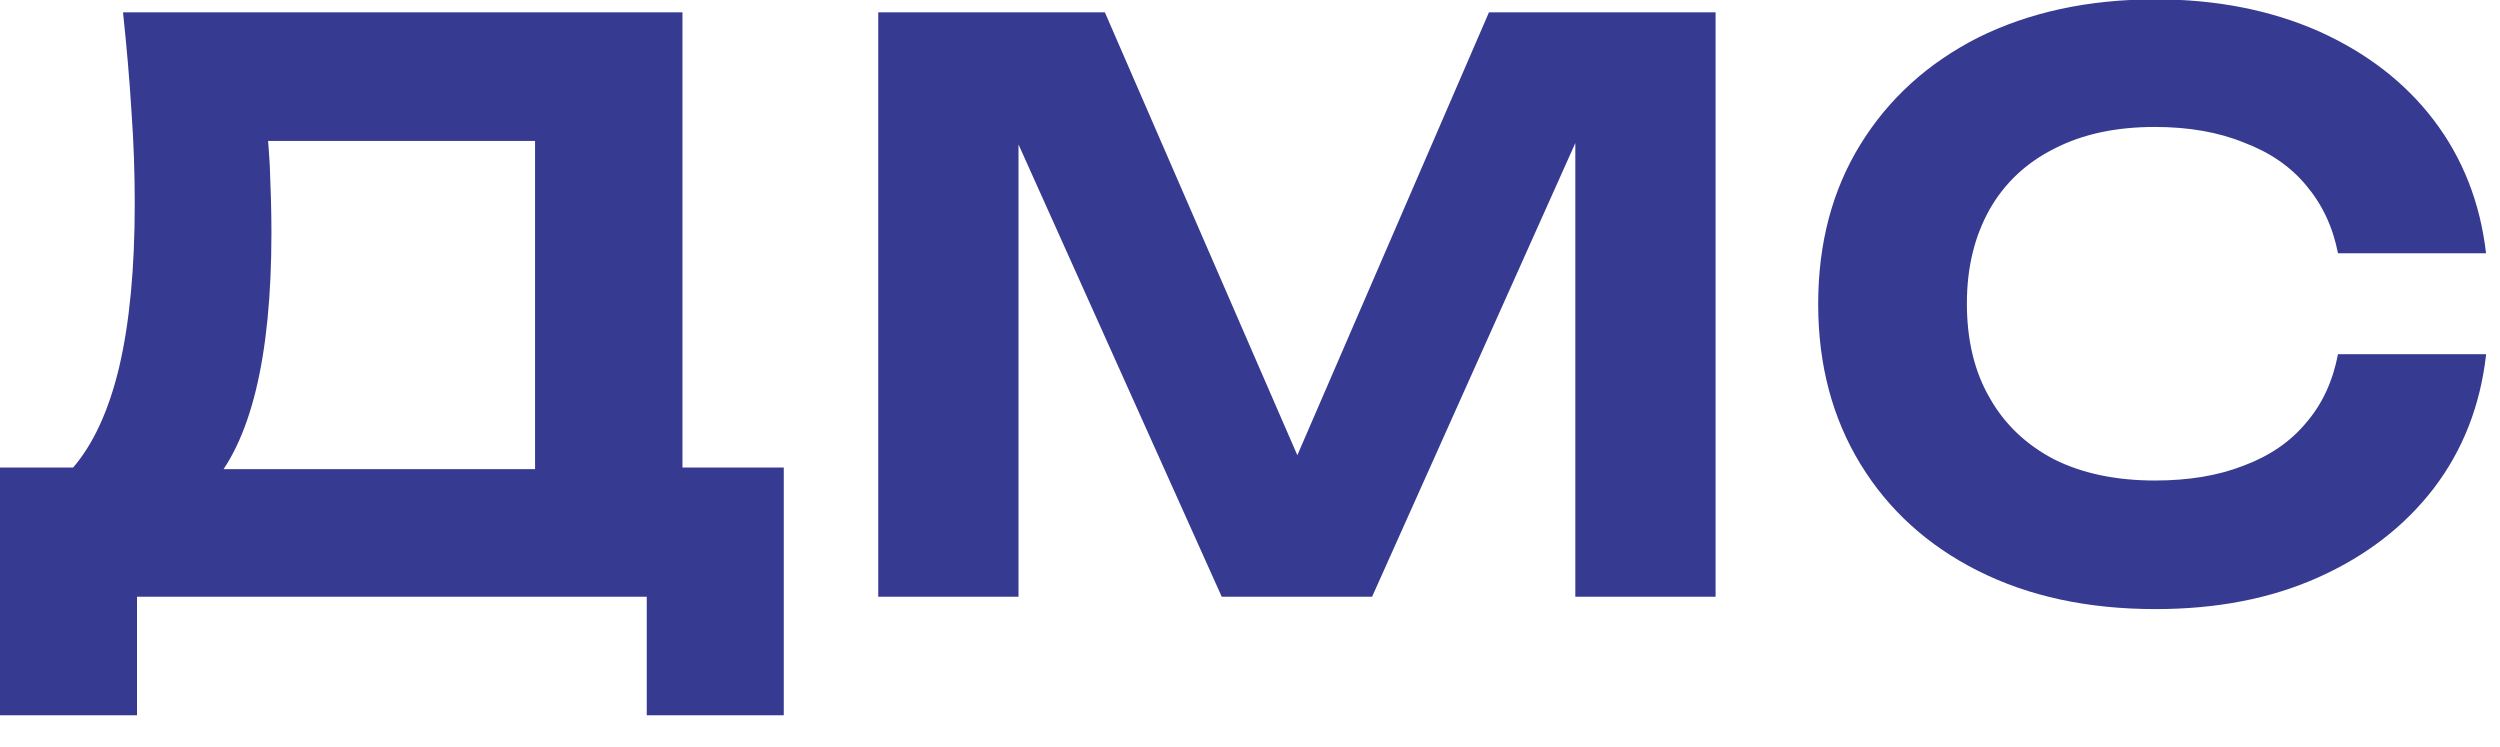 <svg width="77" height="23" viewBox="0 0 77 23" fill="none" xmlns="http://www.w3.org/2000/svg">
<g clip-path="url(#clip0_14021_1584)">
<path d="M76.57 10.94C76.39 12.49 75.86 13.86 74.96 15.04C74.06 16.21 72.88 17.12 71.41 17.78C69.94 18.44 68.27 18.76 66.39 18.76C64.31 18.76 62.49 18.37 60.92 17.58C59.37 16.8 58.16 15.7 57.3 14.29C56.44 12.88 56 11.24 56 9.37C56 7.5 56.43 5.86 57.3 4.45C58.17 3.04 59.37 1.95 60.92 1.16C62.49 0.38 64.31 -0.02 66.39 -0.02C68.26 -0.02 69.93 0.31 71.41 0.96C72.88 1.62 74.07 2.53 74.96 3.7C75.85 4.87 76.39 6.24 76.57 7.8H72.01C71.85 6.98 71.52 6.29 71.03 5.71C70.55 5.13 69.91 4.69 69.11 4.39C68.33 4.07 67.41 3.91 66.37 3.91C65.17 3.91 64.14 4.13 63.27 4.58C62.41 5.01 61.74 5.64 61.28 6.45C60.82 7.27 60.58 8.23 60.58 9.35C60.58 10.47 60.81 11.44 61.28 12.25C61.74 13.07 62.41 13.7 63.27 14.15C64.13 14.58 65.17 14.8 66.37 14.8C67.41 14.8 68.32 14.65 69.11 14.34C69.91 14.04 70.55 13.6 71.03 13.02C71.53 12.44 71.85 11.74 72.01 10.91H76.57V10.94ZM52.84 0.38V18.38H48.52V1.97L49.58 2.04L42.26 18.38H37.63L30.31 2.09L31.37 1.99V18.38H27.05V0.38H34.03L40.87 16.12H39.05L45.86 0.38H52.84ZM3.79 0.38H21.02V17.04H16.48V2.28L18.52 4.34H6.22L8.09 2.83C8.2 3.61 8.27 4.37 8.31 5.11C8.34 5.83 8.36 6.52 8.36 7.17C8.36 9.09 8.2 10.71 7.88 12.02C7.56 13.33 7.08 14.33 6.44 15.02C5.82 15.69 5.04 16.03 4.11 16.03L2.21 14.45C2.87 13.7 3.35 12.65 3.67 11.31C3.99 9.95 4.15 8.27 4.15 6.27C4.15 5.36 4.12 4.41 4.05 3.44C3.99 2.45 3.9 1.43 3.79 0.39V0.38ZM0 22.03V14.4H3.6L5.26 14.45H18L19.1 14.4H24.14V22.03H19.92V18.38H4.22V22.03H0Z" fill="#363A90"/>
</g>
<defs>
<clipPath id="clip0_14021_1584">
<rect width="76.57" height="22.03" fill="white"/>
</clipPath>
</defs>
</svg>

